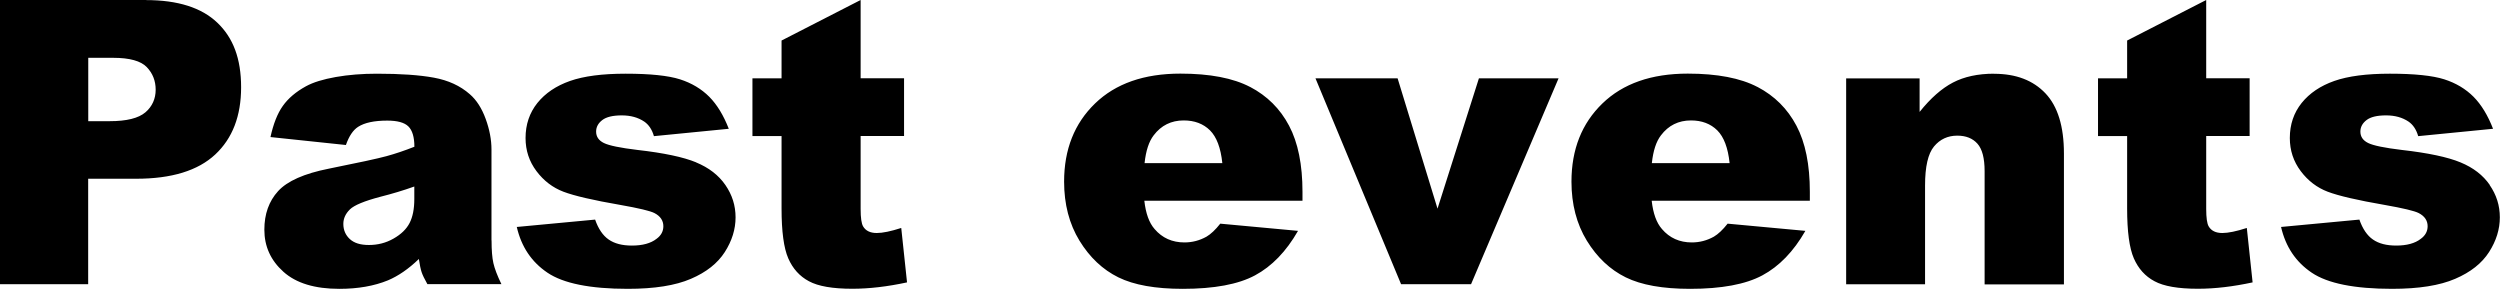 <?xml version="1.0" encoding="UTF-8"?><svg id="_レイヤー_2" xmlns="http://www.w3.org/2000/svg" viewBox="0 0 302.25 34.92"><g id="_レイヤー_1-2"><path d="M17.65,0H0v34.36h10.66v-12.75h5.81c4.28,0,7.46-.98,9.55-2.93,2.09-1.95,3.13-4.66,3.13-8.13s-.96-5.98-2.87-7.8c-1.91-1.83-4.79-2.74-8.64-2.74ZM17.58,13.58c-.83.71-2.27,1.07-4.31,1.07h-2.6v-7.66h3.02c1.98,0,3.34.38,4.05,1.12.72.75,1.08,1.66,1.08,2.74s-.41,2.02-1.24,2.73ZM59.42,29.06v-10.99c0-1.17-.23-2.4-.7-3.69-.47-1.29-1.11-2.29-1.92-2.99-1.16-1.02-2.6-1.68-4.34-2-1.73-.32-4.03-.48-6.89-.48-1.78,0-3.44.13-4.97.4-1.53.27-2.73.64-3.61,1.12-1.22.67-2.15,1.46-2.8,2.38-.65.91-1.14,2.17-1.49,3.76l9.12.96c.38-1.08.87-1.81,1.48-2.2.78-.5,1.95-.75,3.52-.75,1.22,0,2.07.23,2.55.7.48.47.73,1.29.73,2.46-1.19.47-2.31.85-3.38,1.14-1.06.29-3.38.79-6.96,1.51-2.98.59-5.03,1.5-6.14,2.72-1.11,1.22-1.66,2.77-1.66,4.66,0,2.02.77,3.71,2.31,5.09,1.54,1.38,3.79,2.06,6.76,2.06,2.23,0,4.2-.34,5.88-1.03,1.23-.52,2.48-1.37,3.73-2.58.11.72.22,1.25.33,1.58.11.34.34.82.7,1.46h8.95c-.5-1.03-.82-1.88-.97-2.54-.15-.66-.22-1.58-.22-2.75ZM50.09,24.07c0,1.19-.19,2.15-.57,2.89-.38.74-1.03,1.37-1.95,1.89-.91.52-1.9.77-2.96.77s-1.79-.24-2.31-.71c-.52-.48-.79-1.09-.79-1.84,0-.66.27-1.24.8-1.76.52-.5,1.74-1.01,3.68-1.52,1.42-.36,2.79-.77,4.1-1.24v1.52ZM84.17,19.63c-1.55-.64-3.91-1.14-7.08-1.5-2.09-.25-3.45-.53-4.08-.84-.63-.31-.94-.77-.94-1.38,0-.55.25-1.01.74-1.39.49-.38,1.28-.57,2.36-.57s1.97.25,2.72.75c.55.38.94.96,1.17,1.76l9.05-.89c-.63-1.62-1.41-2.91-2.36-3.87-.95-.95-2.13-1.66-3.54-2.11-1.41-.45-3.61-.68-6.57-.68-2.81,0-5.05.29-6.73.88-1.67.59-2.98,1.47-3.94,2.66-.95,1.19-1.43,2.6-1.43,4.24,0,1.5.44,2.83,1.32,4,.88,1.17,1.97,2,3.26,2.49,1.29.49,3.59,1.03,6.9,1.6,2.22.39,3.59.72,4.1.98.72.37,1.08.91,1.08,1.59,0,.61-.27,1.12-.82,1.52-.7.55-1.7.82-2.98.82-1.17,0-2.11-.24-2.81-.73-.7-.48-1.25-1.29-1.64-2.41l-9.47.89c.55,2.39,1.78,4.23,3.71,5.53,1.93,1.3,5.17,1.95,9.71,1.95,3.22,0,5.76-.4,7.63-1.21,1.87-.8,3.23-1.88,4.1-3.24.87-1.36,1.3-2.76,1.3-4.19s-.41-2.72-1.23-3.91c-.82-1.19-2-2.1-3.55-2.74ZM105.99,28.17c-.78,0-1.33-.27-1.64-.8-.2-.34-.3-1.04-.3-2.11v-8.82h5.25v-6.98h-5.25V0l-9.56,4.9v4.57h-3.52v6.98h3.52v8.75c0,2.78.27,4.79.81,6.03.54,1.24,1.37,2.17,2.5,2.77,1.12.61,2.87.91,5.25.91,2.05,0,4.25-.26,6.61-.77l-.7-6.58c-1.27.41-2.25.61-2.95.61ZM151.15,10.52c-2.06-1.08-4.88-1.62-8.44-1.62-4.39,0-7.83,1.2-10.32,3.61-2.49,2.41-3.74,5.55-3.74,9.45,0,2.73.62,5.11,1.86,7.14,1.24,2.02,2.81,3.5,4.7,4.43,1.89.93,4.48,1.39,7.78,1.39,3.8,0,6.71-.54,8.74-1.63,2.03-1.09,3.77-2.88,5.2-5.38l-9.4-.87c-.59.75-1.15,1.27-1.66,1.57-.84.47-1.73.7-2.67.7-1.48,0-2.69-.54-3.61-1.62-.66-.75-1.07-1.89-1.24-3.42h19.12v-1.08c0-3.28-.54-5.95-1.62-7.99-1.08-2.05-2.65-3.61-4.71-4.69ZM138.38,19.71c.16-1.48.52-2.6,1.1-3.35.91-1.2,2.12-1.8,3.63-1.8,1.31,0,2.37.4,3.18,1.2.8.8,1.3,2.12,1.49,3.96h-9.4ZM173.8,25.24l-4.83-15.77h-9.93l10.35,24.89h8.46l10.58-24.89h-9.63l-5.01,15.77ZM212.49,10.52c-2.06-1.08-4.88-1.62-8.44-1.62-4.39,0-7.83,1.2-10.32,3.61-2.49,2.41-3.74,5.55-3.74,9.45,0,2.73.62,5.11,1.86,7.14,1.24,2.02,2.81,3.5,4.7,4.43,1.89.93,4.48,1.39,7.78,1.39,3.8,0,6.71-.54,8.74-1.63,2.03-1.09,3.77-2.88,5.2-5.38l-9.4-.87c-.59.75-1.15,1.27-1.66,1.57-.84.47-1.73.7-2.67.7-1.48,0-2.69-.54-3.61-1.62-.66-.75-1.07-1.89-1.24-3.42h19.12v-1.08c0-3.28-.54-5.95-1.62-7.99-1.08-2.05-2.65-3.61-4.71-4.69ZM199.71,19.71c.16-1.48.52-2.6,1.1-3.35.91-1.2,2.12-1.8,3.63-1.8,1.31,0,2.37.4,3.18,1.2.8.8,1.3,2.12,1.49,3.96h-9.4ZM241.08,8.91c-1.95,0-3.61.36-4.97,1.07-1.36.71-2.7,1.89-4.03,3.55v-4.05h-8.88v24.89h9.54v-11.95c0-2.27.36-3.84,1.08-4.71.72-.87,1.66-1.31,2.81-1.31,1.05,0,1.86.32,2.44.97.58.65.87,1.75.87,3.32v13.69h9.59v-15.82c0-3.28-.75-5.71-2.24-7.28-1.49-1.57-3.56-2.36-6.2-2.36ZM268.67,28.17c-.78,0-1.33-.27-1.64-.8-.2-.34-.3-1.04-.3-2.11v-8.82h5.25v-6.98h-5.25V0l-9.56,4.9v4.57h-3.52v6.98h3.52v8.75c0,2.78.27,4.79.81,6.03.54,1.24,1.37,2.17,2.5,2.77,1.12.61,2.87.91,5.25.91,2.05,0,4.25-.26,6.61-.77l-.7-6.58c-1.27.41-2.25.61-2.95.61ZM301.02,22.37c-.82-1.19-2-2.1-3.55-2.74-1.55-.64-3.91-1.14-7.08-1.5-2.09-.25-3.45-.53-4.08-.84-.63-.31-.94-.77-.94-1.38,0-.55.25-1.01.74-1.39.49-.38,1.28-.57,2.36-.57s1.97.25,2.72.75c.55.38.94.96,1.17,1.76l9.05-.89c-.63-1.62-1.41-2.91-2.36-3.87-.95-.95-2.13-1.66-3.54-2.11-1.41-.45-3.61-.68-6.57-.68-2.81,0-5.05.29-6.73.88-1.67.59-2.98,1.47-3.94,2.66-.95,1.19-1.43,2.6-1.43,4.24,0,1.5.44,2.83,1.32,4,.88,1.17,1.97,2,3.26,2.49,1.29.49,3.59,1.03,6.9,1.6,2.22.39,3.59.72,4.1.98.72.37,1.08.91,1.08,1.59,0,.61-.27,1.12-.82,1.52-.7.55-1.7.82-2.98.82-1.17,0-2.11-.24-2.81-.73-.7-.48-1.25-1.29-1.64-2.41l-9.47.89c.55,2.39,1.78,4.23,3.71,5.53,1.93,1.3,5.17,1.95,9.71,1.95,3.22,0,5.76-.4,7.63-1.21,1.87-.8,3.23-1.88,4.1-3.24s1.3-2.76,1.3-4.19-.41-2.72-1.23-3.91Z"/></g></svg>